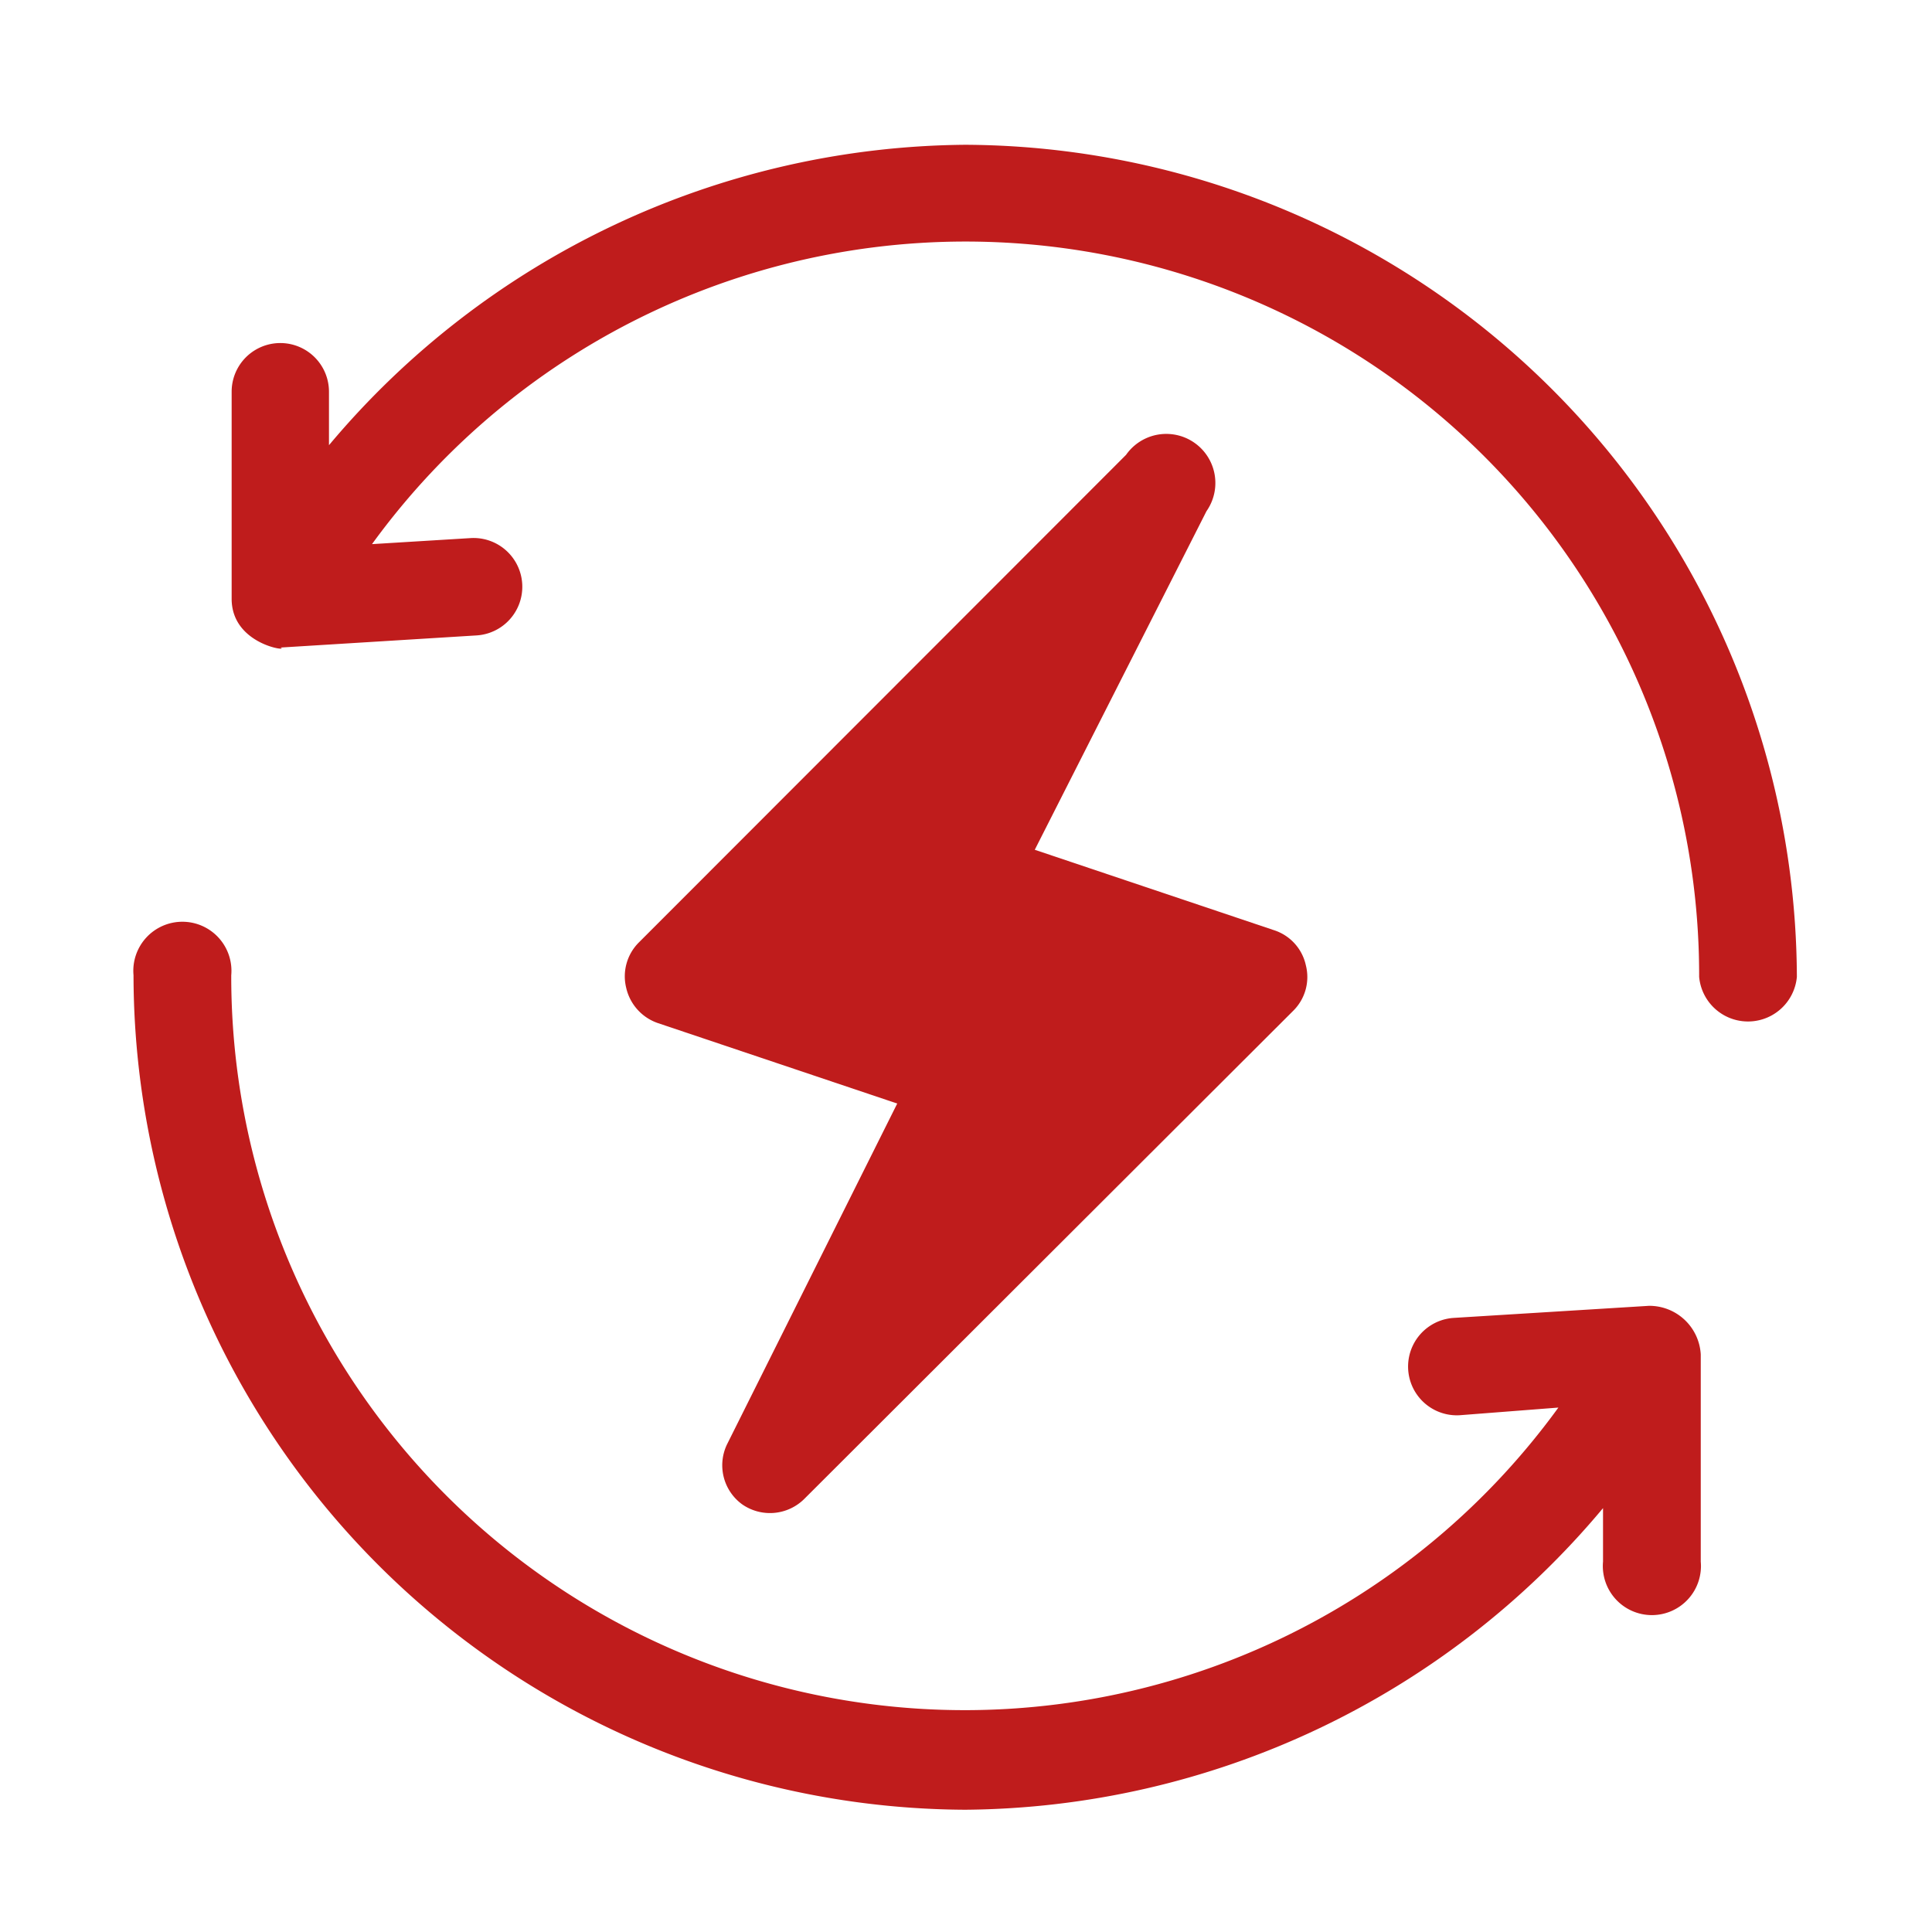 <svg id="图层_1" data-name="图层 1" xmlns="http://www.w3.org/2000/svg" xmlns:xlink="http://www.w3.org/1999/xlink" viewBox="0 0 48.04 48.04"><defs><style>.cls-1{fill:none;}.cls-2{clip-path:url(#clip-path);}.cls-3{fill:#bf1c1c;}</style><clipPath id="clip-path"><rect class="cls-1" x="-5.56" y="-5.56" width="59.16" height="59.16"/></clipPath></defs><g class="cls-2"><path class="cls-3" d="M32.47,24a1.18,1.18,0,0,0-.79-.87l-5.95-2L30,12.71A1.21,1.21,0,0,0,28,11.31L15.89,23.43a1.19,1.19,0,0,0-.32,1.13,1.21,1.21,0,0,0,.79.88l5.95,2-4.22,8.45a1.2,1.2,0,0,0,.37,1.52A1.21,1.21,0,0,0,20,37.27L32.15,25.14A1.18,1.18,0,0,0,32.47,24"/><path class="cls-3" d="M24,3.6A20.86,20.86,0,0,0,8.18,11.07V9.74a1.21,1.21,0,1,0-2.42,0v5.15c0,1.16,1.49,1.32,1.21,1.21H7l4.85-.3a1.21,1.21,0,1,0-.15-2.42l-2.45.15a18.24,18.24,0,0,1,33,10.76,1.22,1.22,0,0,0,2.43,0A20.77,20.77,0,0,0,24,3.6"/><path class="cls-3" d="M41,32.47l-4.85.3a1.21,1.21,0,1,0,.15,2.42L38.75,35a18.24,18.24,0,0,1-33-10.75,1.22,1.22,0,1,0-2.43,0A20.78,20.78,0,0,0,24,45,20.87,20.87,0,0,0,39.86,37.5v1.33a1.22,1.22,0,1,0,2.43,0V33.68A1.28,1.28,0,0,0,41,32.47"/></g></svg>